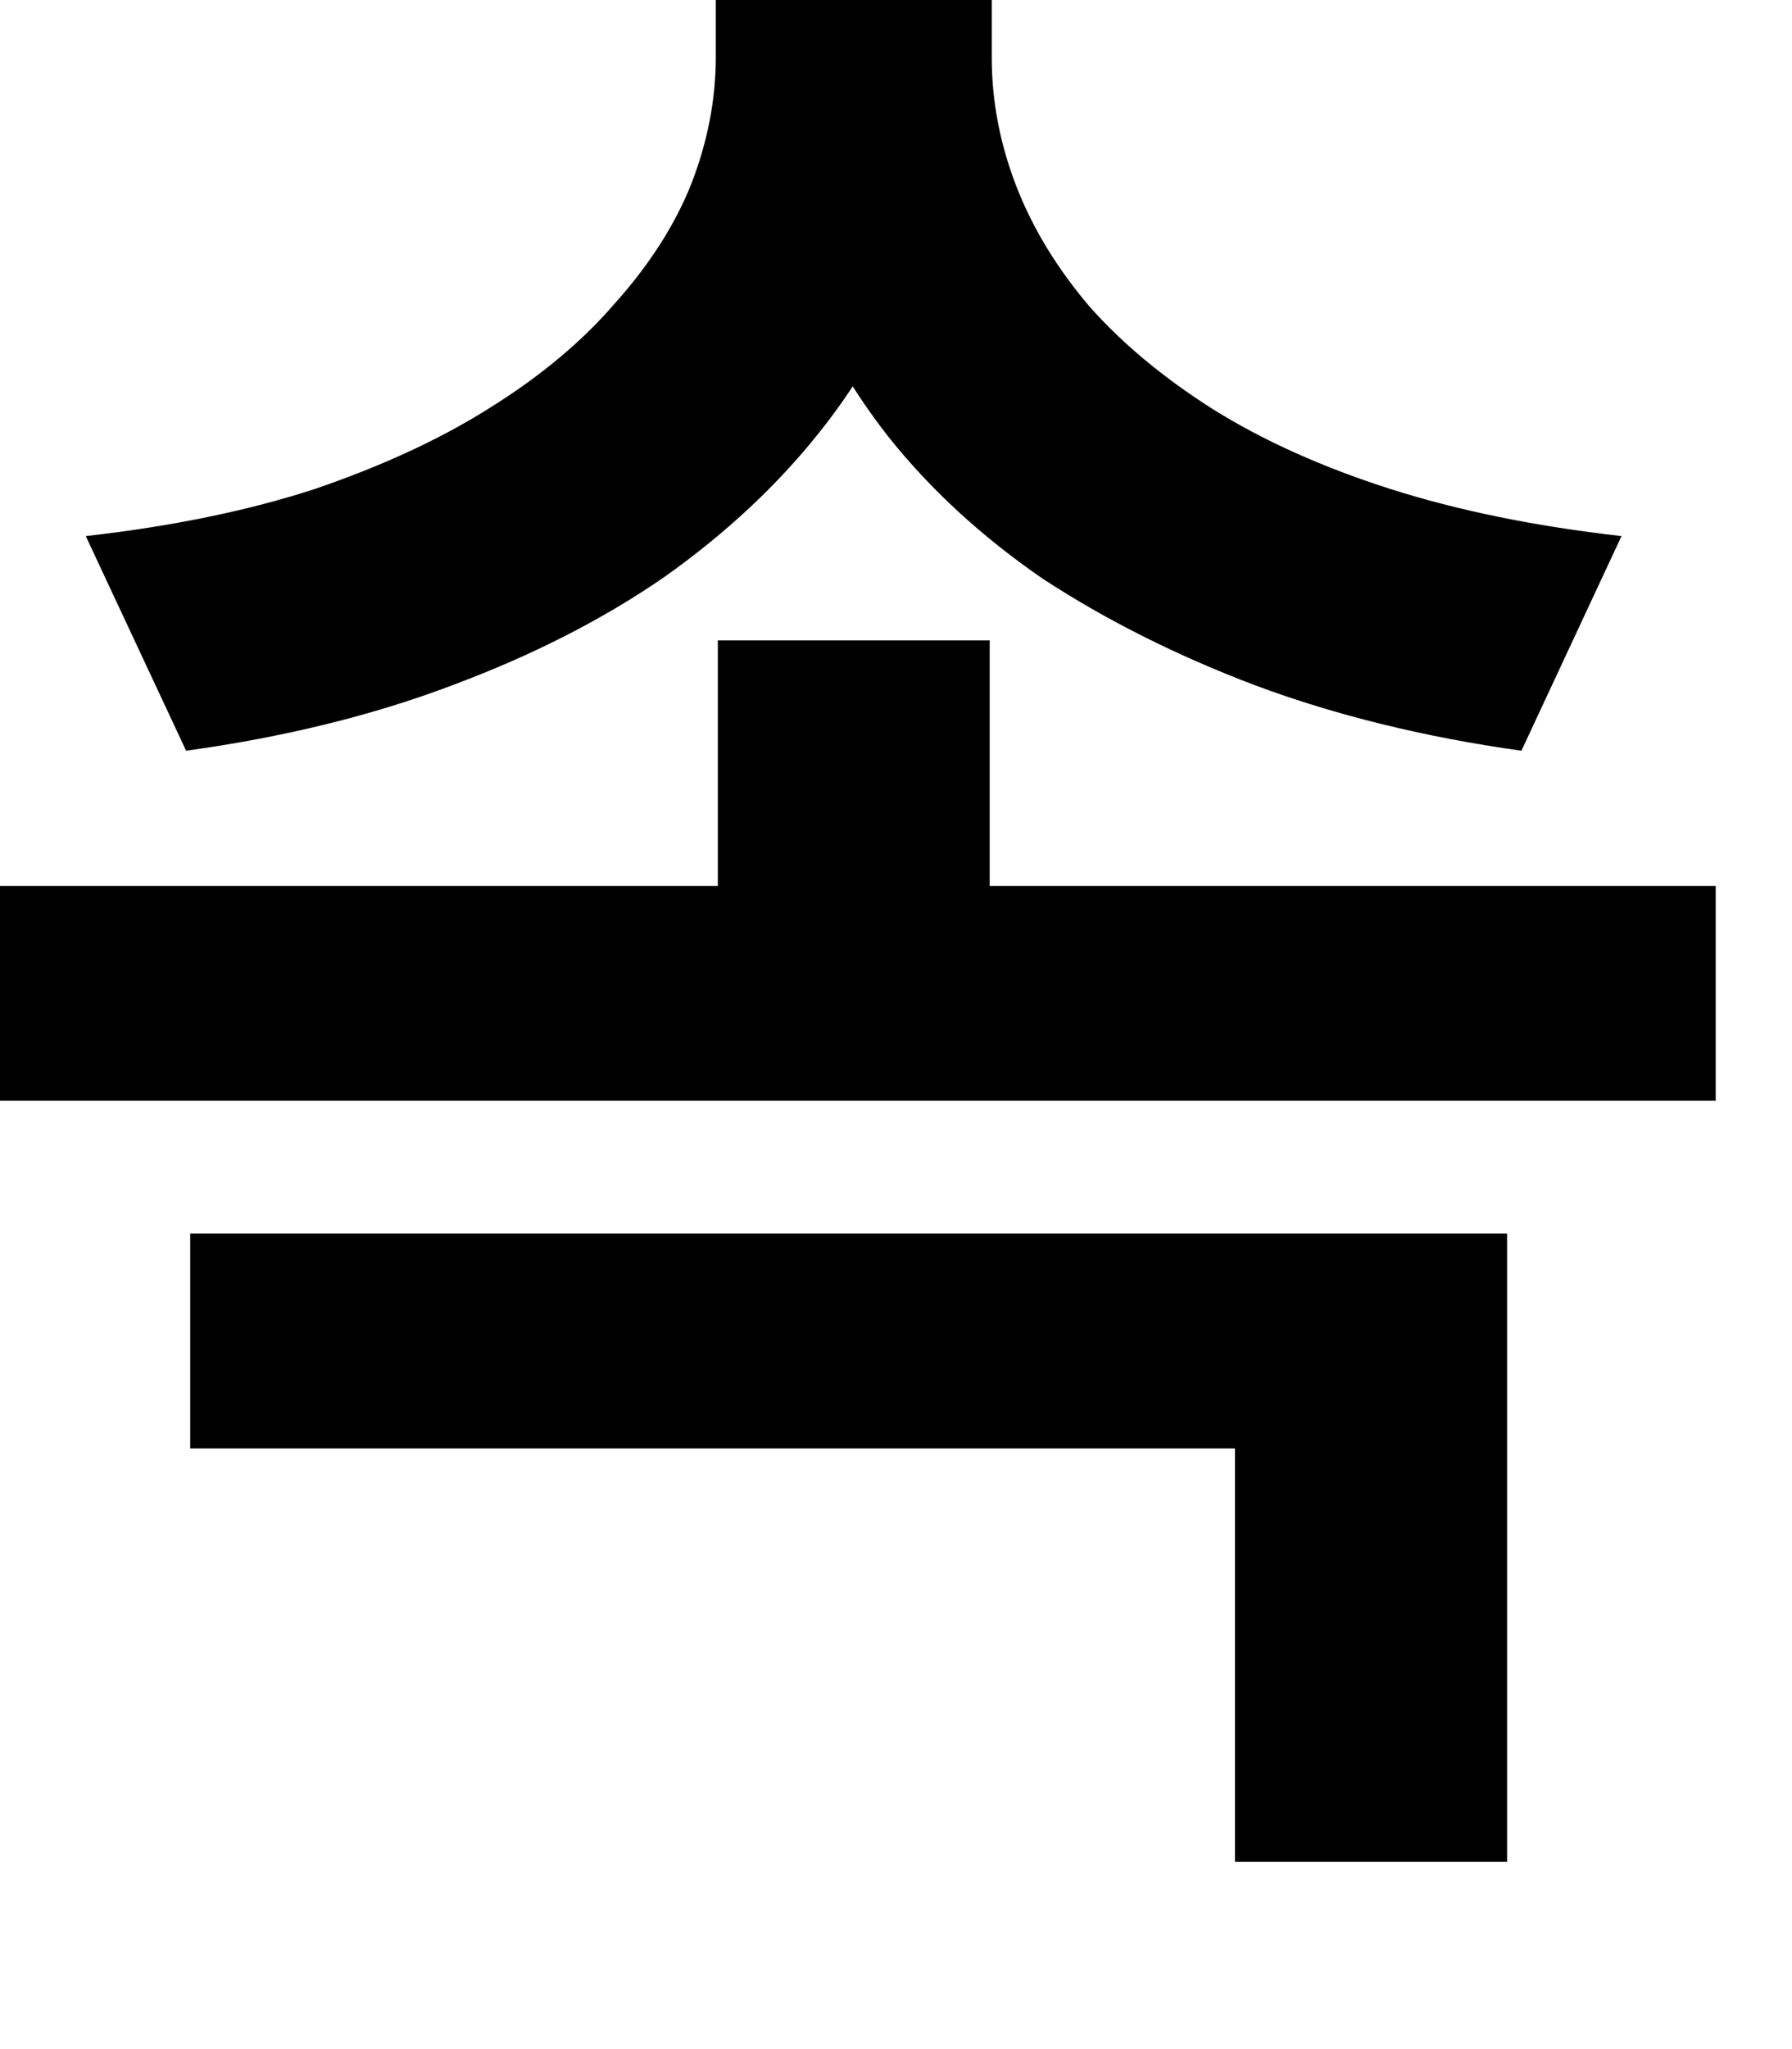 <?xml version="1.0" encoding="utf-8"?>
<svg xmlns="http://www.w3.org/2000/svg" fill="none" height="100%" overflow="visible" preserveAspectRatio="none" style="display: block;" viewBox="0 0 7 8" width="100%">
<path d="M0 3.459H6.702V4.297H0V3.459ZM2.804 2.5H3.866V3.826H2.804V2.5ZM2.796 0H3.706V0.224C3.706 0.495 3.664 0.756 3.578 1.006C3.493 1.251 3.368 1.478 3.203 1.685C3.038 1.893 2.836 2.082 2.596 2.252C2.356 2.418 2.079 2.559 1.765 2.676C1.456 2.793 1.11 2.878 0.727 2.931L0.335 2.093C0.671 2.055 0.969 1.994 1.23 1.909C1.496 1.818 1.725 1.712 1.917 1.59C2.114 1.467 2.276 1.331 2.404 1.182C2.537 1.033 2.636 0.879 2.7 0.719C2.764 0.554 2.796 0.389 2.796 0.224V0ZM2.971 0H3.874V0.224C3.874 0.394 3.906 0.562 3.97 0.727C4.034 0.892 4.13 1.049 4.257 1.198C4.385 1.342 4.545 1.475 4.737 1.597C4.934 1.72 5.165 1.824 5.431 1.909C5.698 1.994 5.999 2.055 6.334 2.093L5.943 2.931C5.565 2.878 5.218 2.793 4.904 2.676C4.595 2.559 4.319 2.42 4.074 2.26C3.834 2.095 3.632 1.909 3.467 1.701C3.301 1.488 3.176 1.259 3.091 1.014C3.011 0.769 2.971 0.506 2.971 0.224V0ZM0.743 4.816H5.887V7.269H4.824V5.655H0.743V4.816Z" fill="black" id="Vector"/>
</svg>